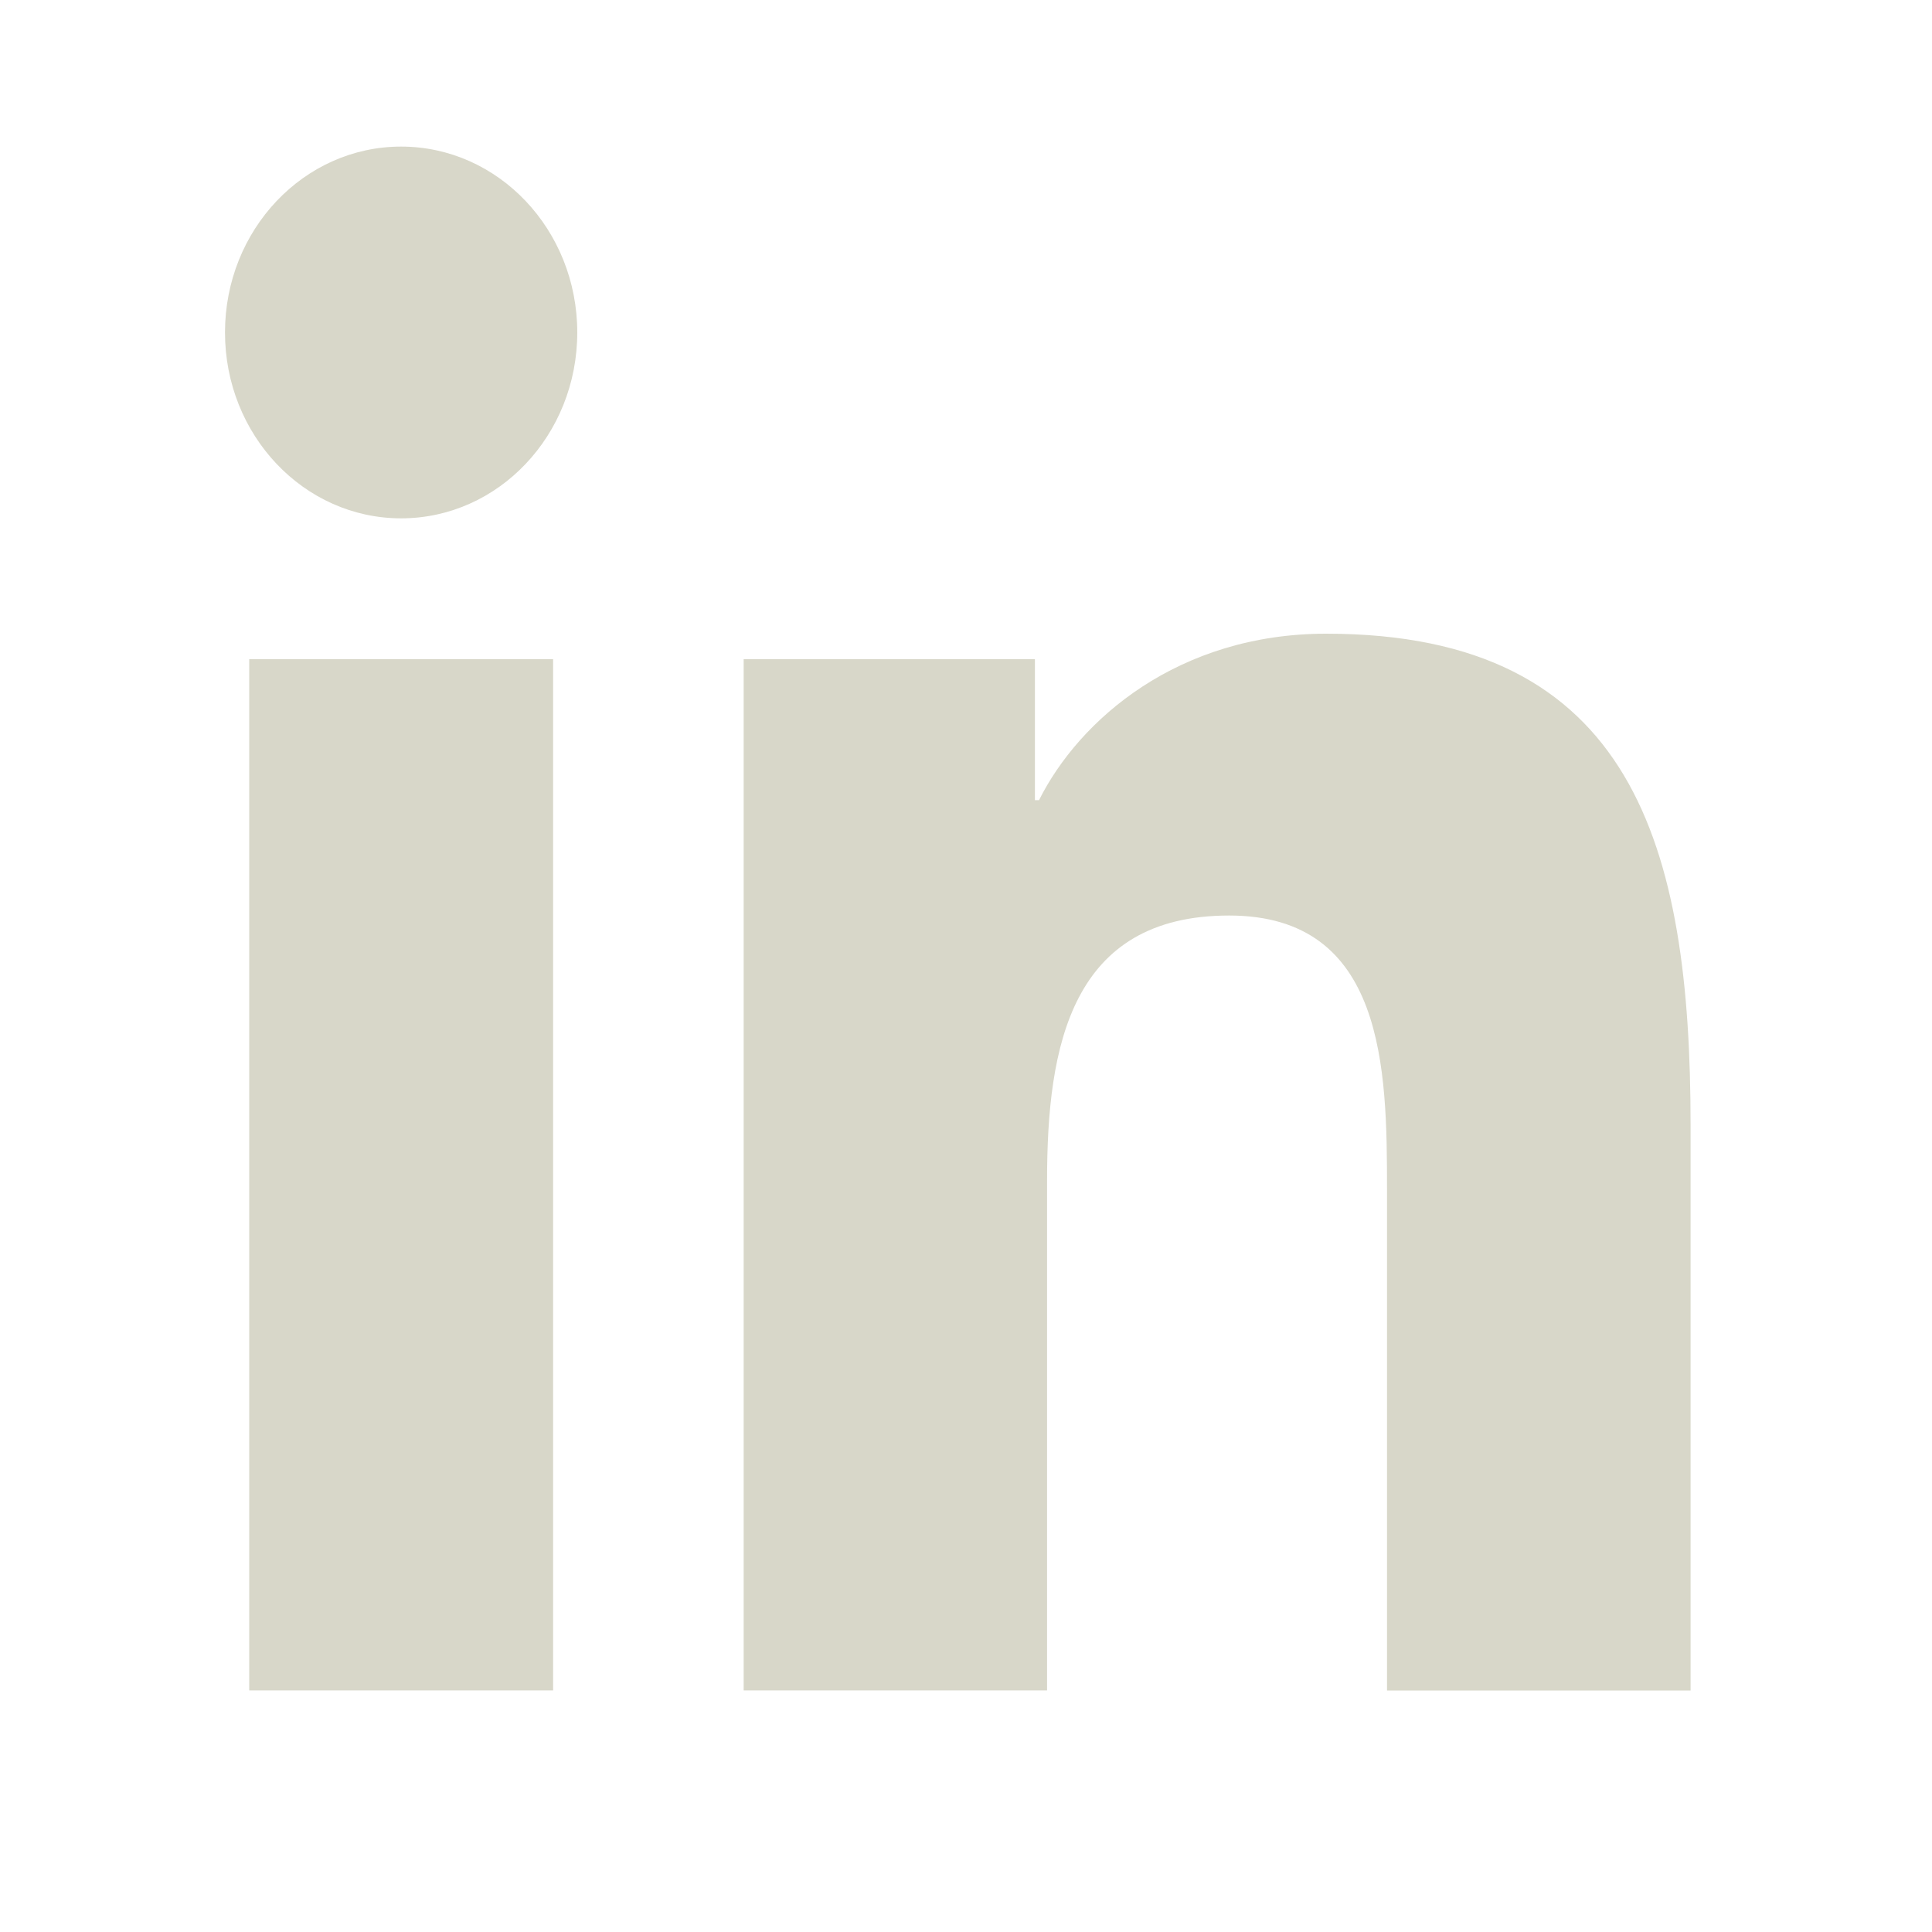 <svg width="24" height="24" viewBox="0 0 24 24" fill="none" xmlns="http://www.w3.org/2000/svg">
<path fill-rule="evenodd" clip-rule="evenodd" d="M7.171 4.13C7.171 5.405 6.191 6.439 4.983 6.439C3.775 6.439 2.795 5.405 2.795 4.13C2.795 2.855 3.775 1.821 4.983 1.821C6.191 1.821 7.171 2.855 7.171 4.13ZM9.238 20.999V8.189H12.856V9.94H12.907C13.41 8.935 14.64 7.872 16.475 7.872C20.297 7.872 21.001 10.524 21.001 13.975V21H17.23V14.77C17.23 13.285 17.206 11.373 15.269 11.373C13.305 11.373 13.007 12.992 13.007 14.664V20.999H9.238ZM6.871 8.189H3.096V20.999H6.871V8.189Z" fill="#D8D7C9"/>
</svg>
